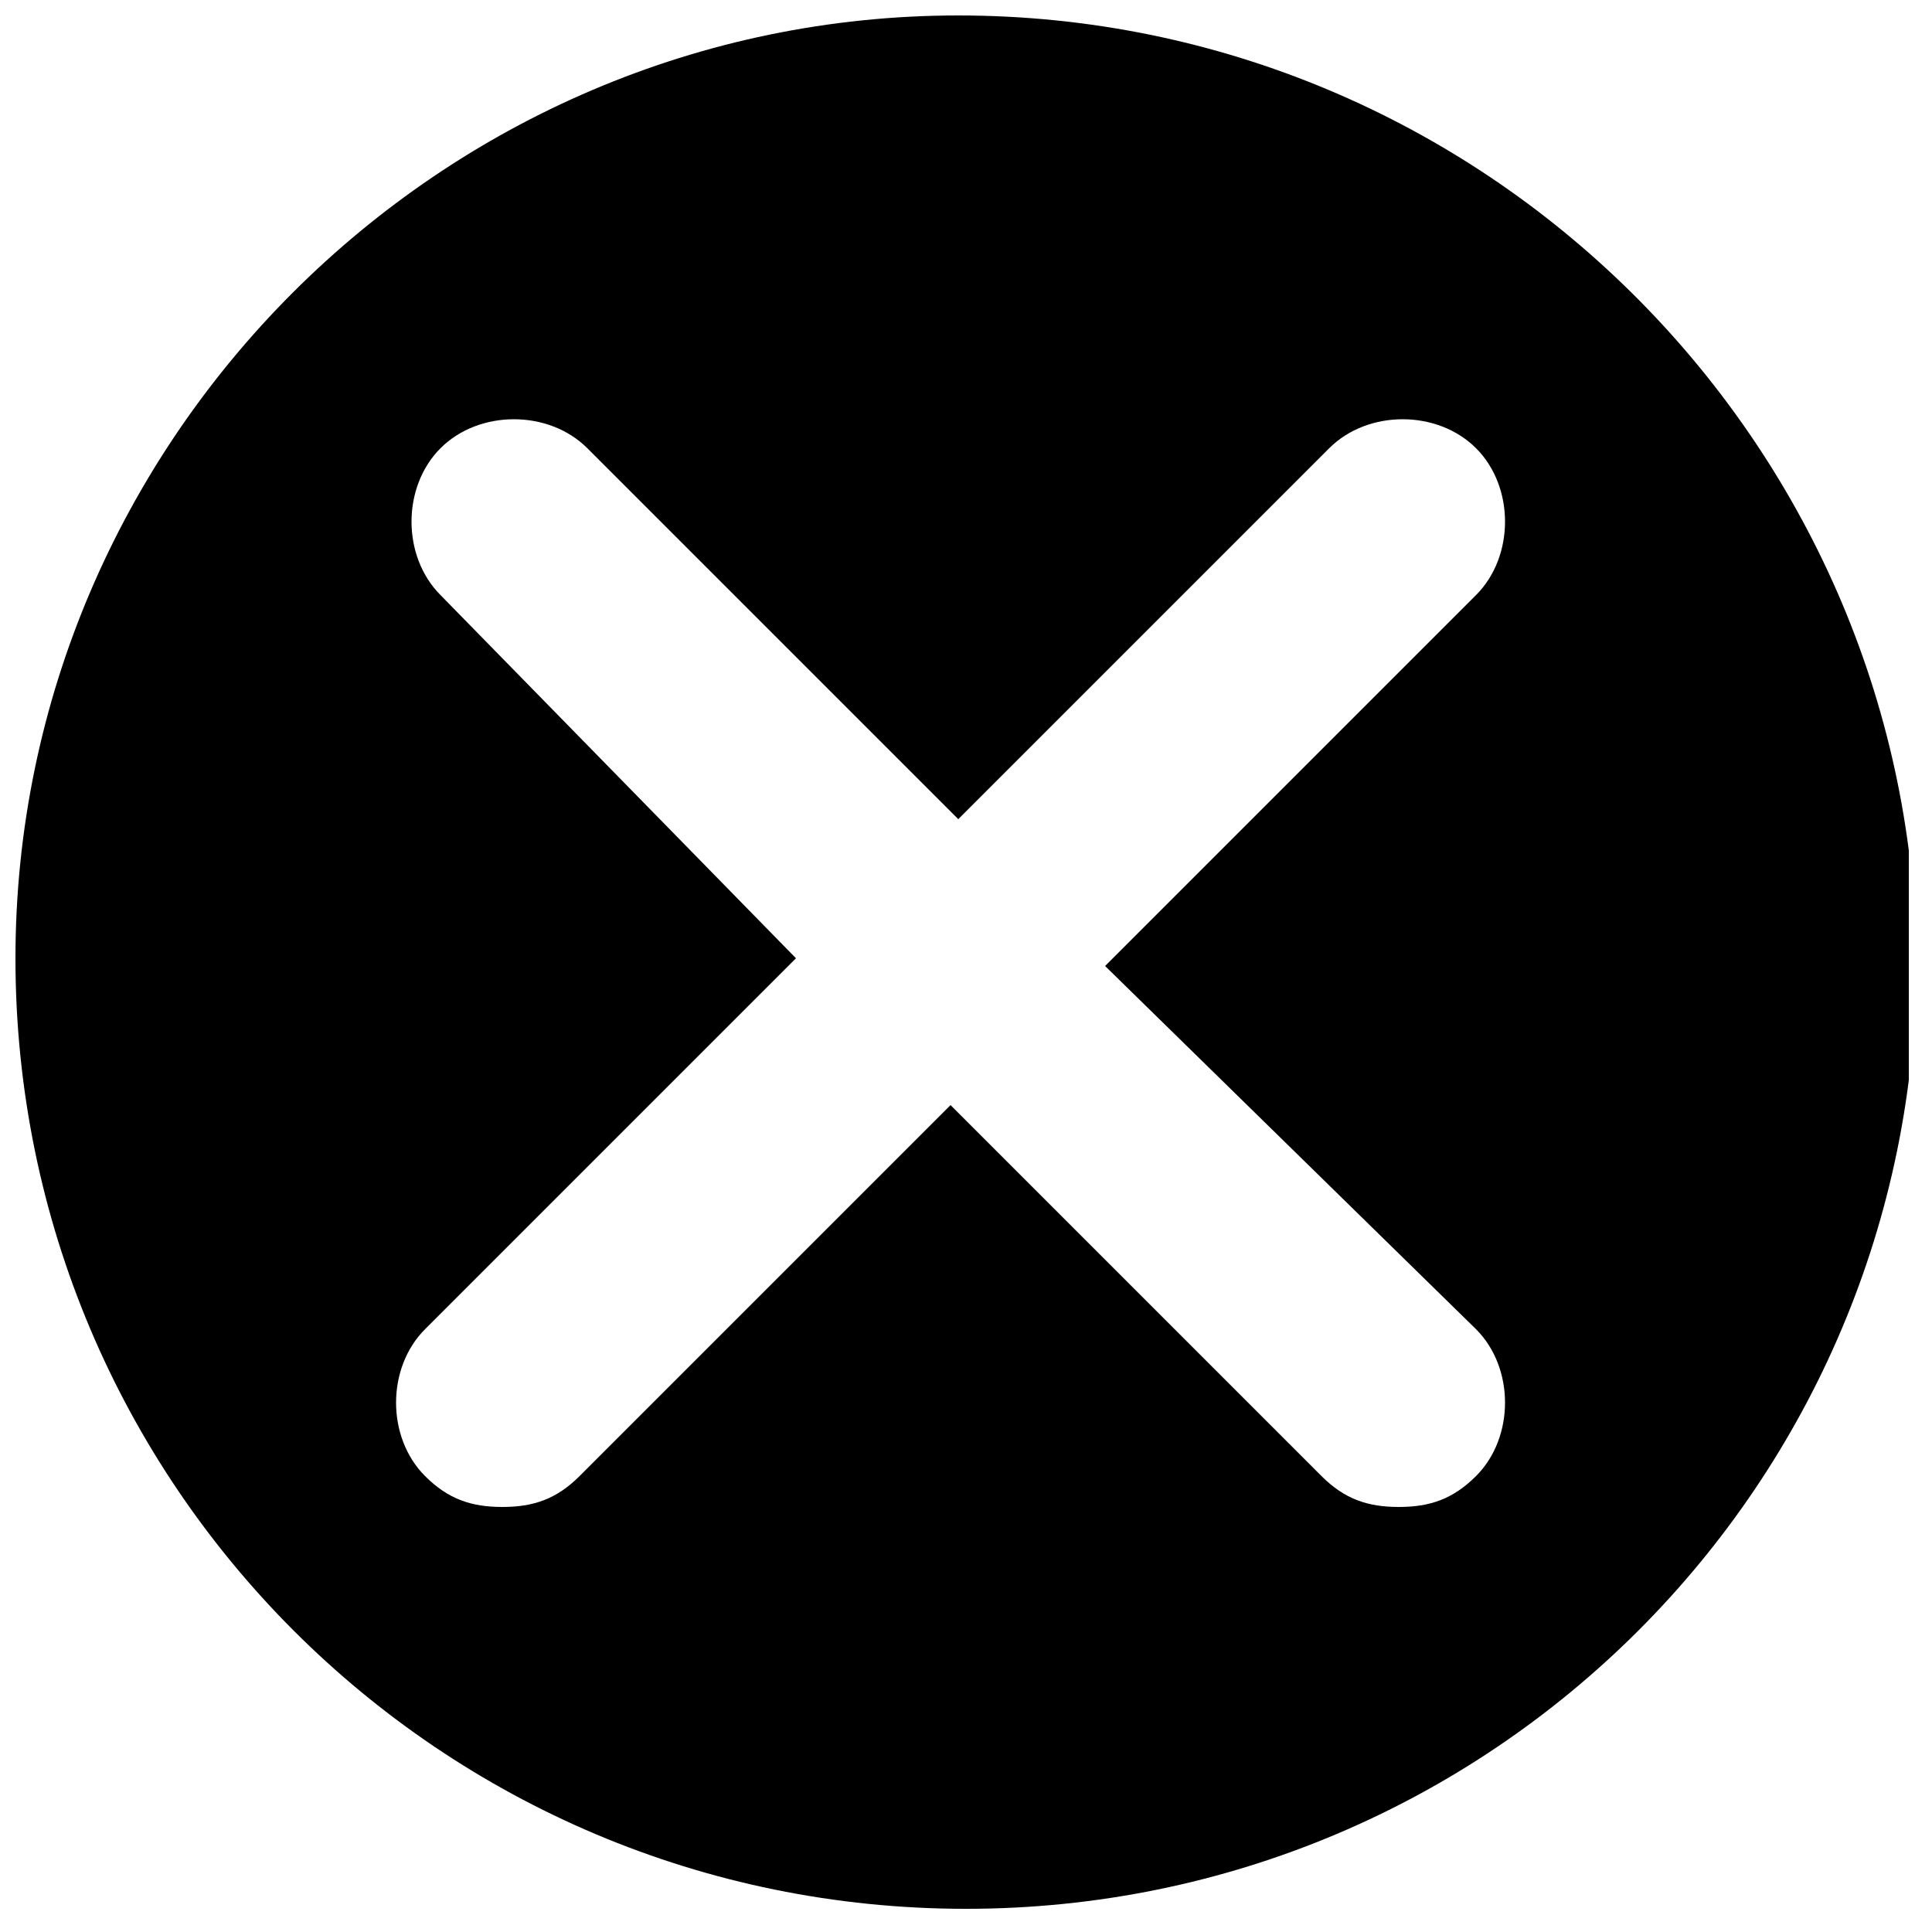 <?xml version="1.0" encoding="utf-8"?>
<!-- Generator: Adobe Illustrator 23.1.1, SVG Export Plug-In . SVG Version: 6.00 Build 0)  -->
<svg version="1.1" id="Calque_1" xmlns="http://www.w3.org/2000/svg" xmlns:xlink="http://www.w3.org/1999/xlink" x="0px" y="0px"
	 viewBox="0 0 25 25" style="enable-background:new 0 0 25 25;" xml:space="preserve">
<style type="text/css">
	.st0{clip-path:url(#SVGID_2_);}
	.st1{clip-path:url(#SVGID_4_);}
</style>
<g id="Objet_dynamique_vectoriel_1_">
	<g>
		<defs>
			<rect id="SVGID_1_" x="0.2" y="0.2" width="24.5" height="24.5"/>
		</defs>
		<clipPath id="SVGID_2_">
			<use xlink:href="#SVGID_1_"  style="overflow:visible;"/>
		</clipPath>
		<g class="st0">
			<defs>
				<rect id="SVGID_3_" x="0.2" y="0.2" width="24.5" height="24.5"/>
			</defs>
			<clipPath id="SVGID_4_">
				<use xlink:href="#SVGID_3_"  style="overflow:visible;"/>
			</clipPath>
			<path class="st1" d="M12.4,0.2C5.7,0.2,0.2,5.7,0.2,12.4c0,6.8,5.5,12.3,12.3,12.3s12.3-5.5,12.3-12.3
				C24.7,5.7,19.2,0.2,12.4,0.2 M19.1,17.2c0.5,0.5,0.5,1.4,0,1.9c-0.3,0.3-0.6,0.4-1,0.4c-0.4,0-0.7-0.1-1-0.4l-4.8-4.8l-4.8,4.8
				c-0.3,0.3-0.6,0.4-1,0.4c-0.4,0-0.7-0.1-1-0.4c-0.5-0.5-0.5-1.4,0-1.9l4.8-4.8L5.7,7.7c-0.5-0.5-0.5-1.4,0-1.9
				c0.5-0.5,1.4-0.5,1.9,0l4.8,4.8l4.8-4.8c0.5-0.5,1.4-0.5,1.9,0c0.5,0.5,0.5,1.4,0,1.9l-4.8,4.8L19.1,17.2z"/>
		</g>
	</g>
</g>
</svg>
